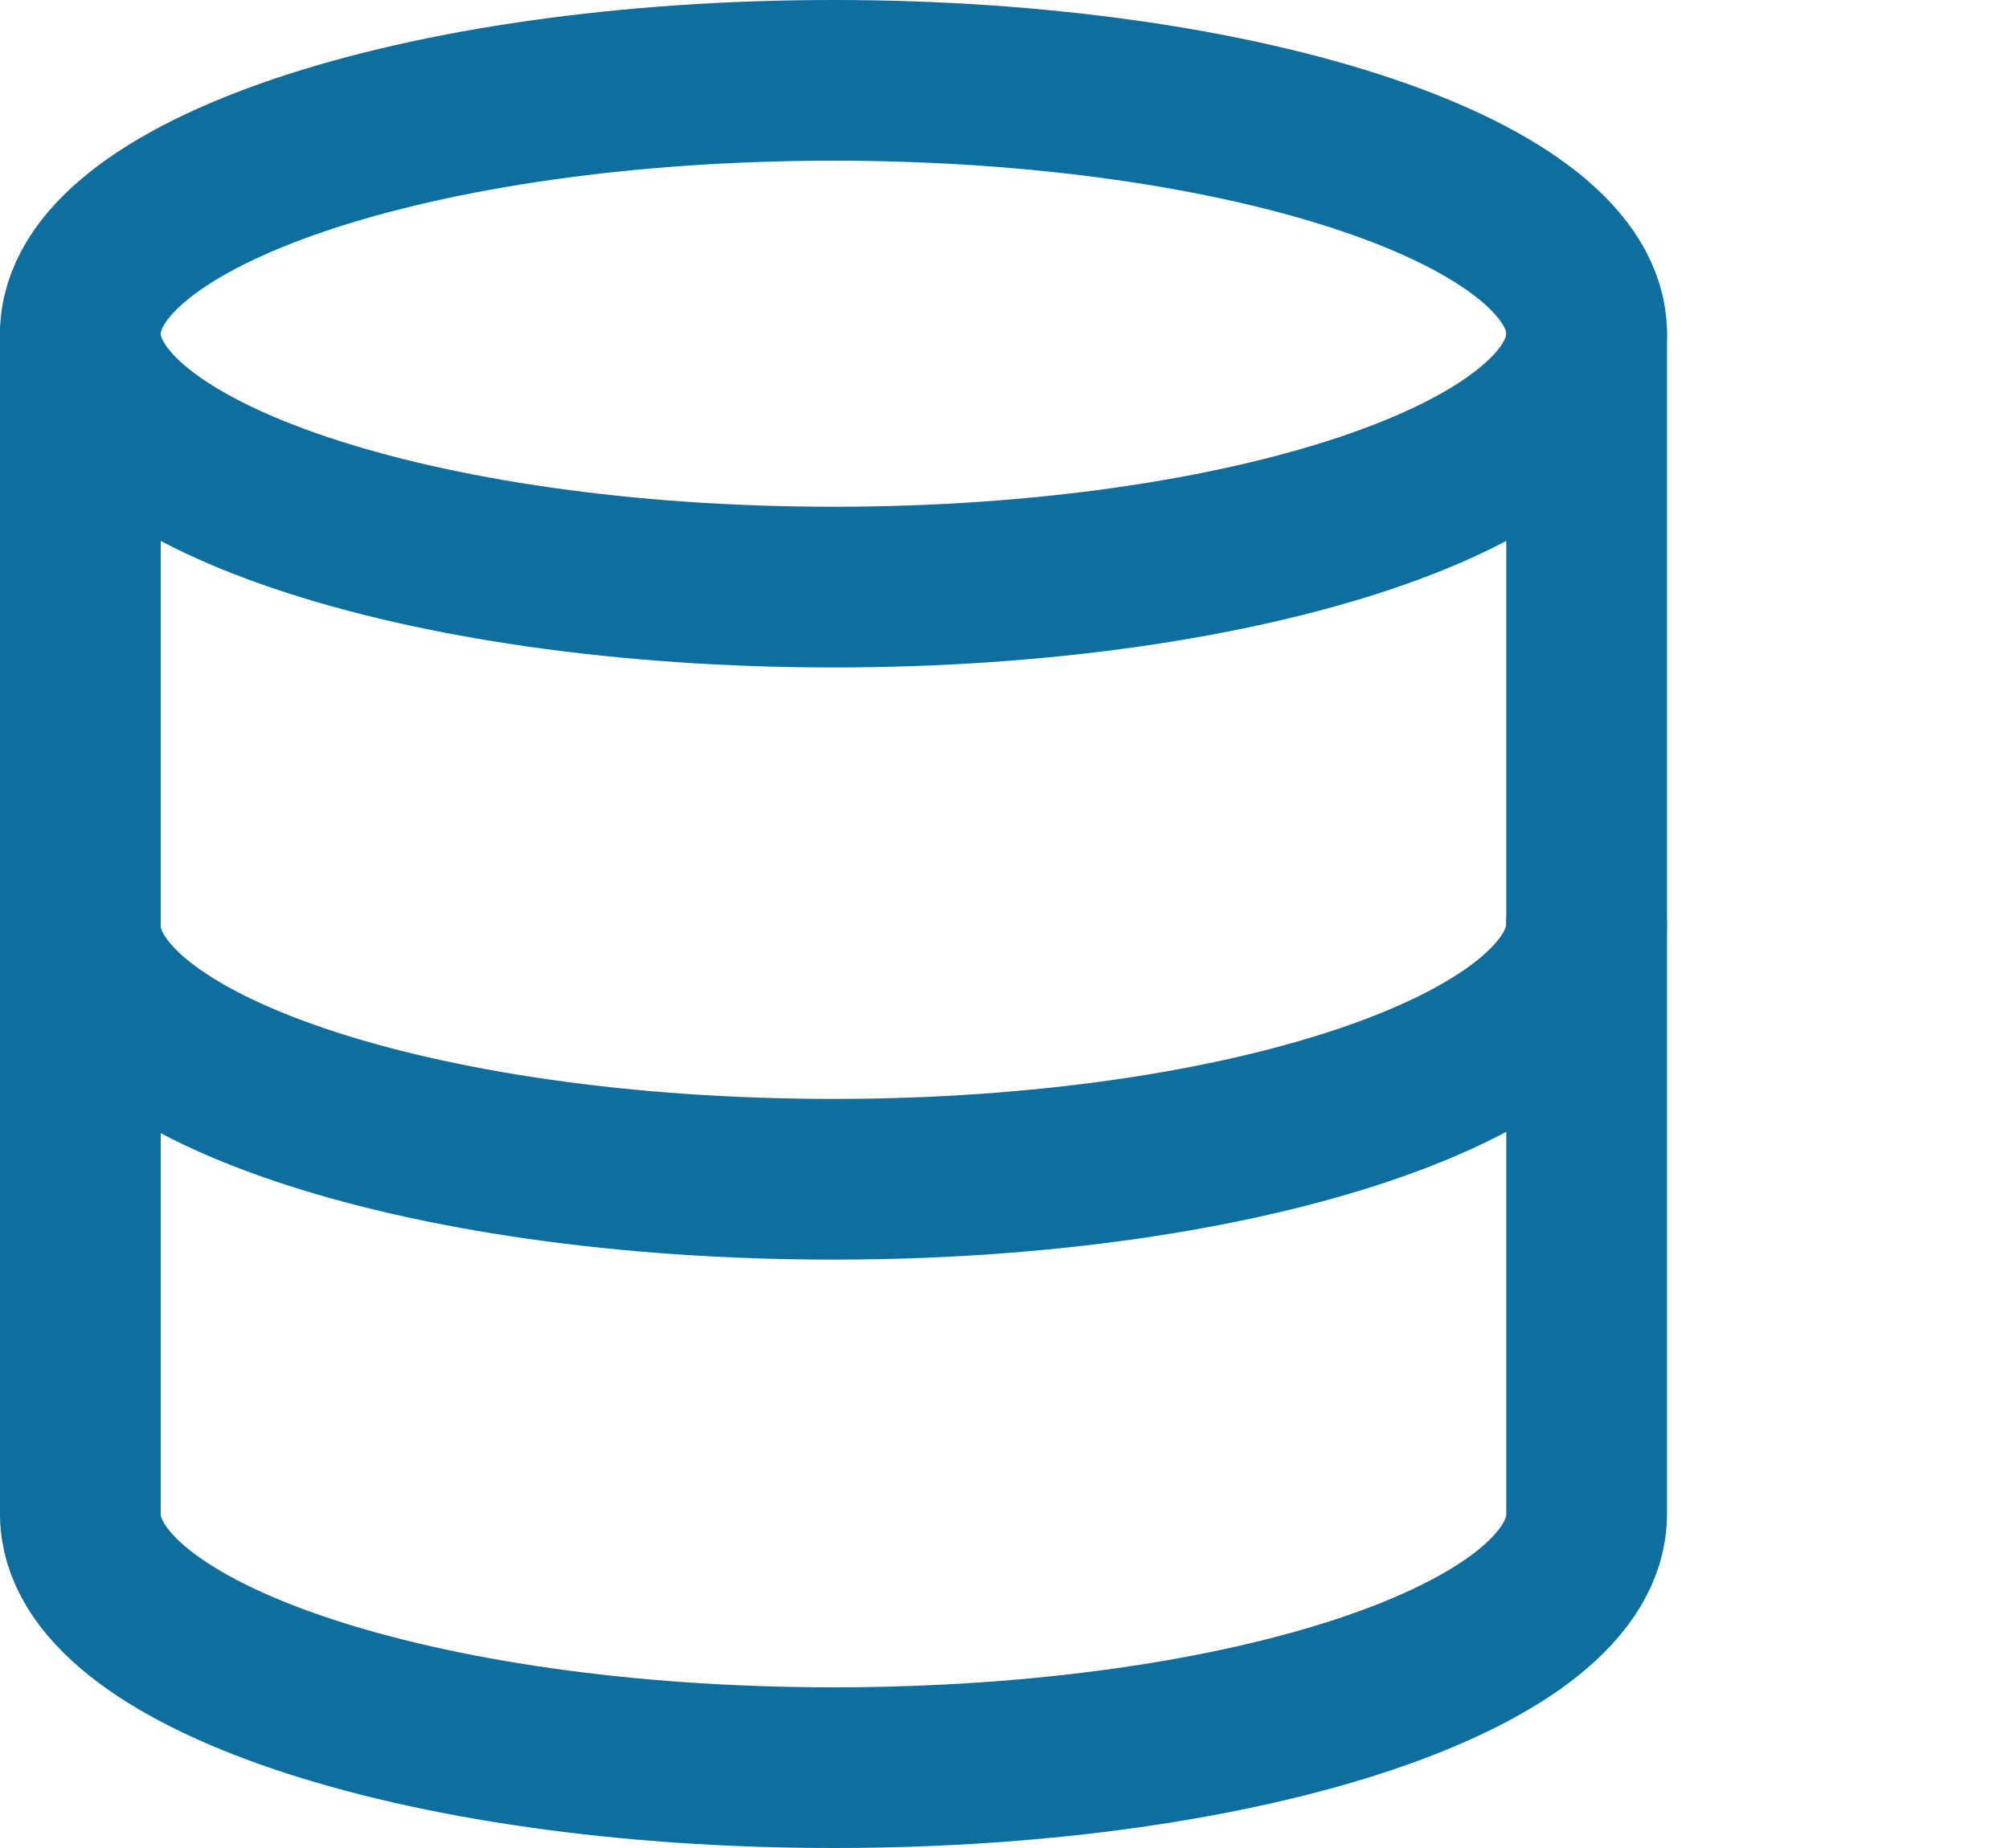 <svg width="25" height="23" viewBox="0 0 25 23" fill="none" xmlns="http://www.w3.org/2000/svg">
<path d="M10.372 7.307C15.548 7.307 19.744 5.895 19.744 4.154C19.744 2.412 15.548 1 10.372 1C5.196 1 1 2.412 1 4.154C1 5.895 5.196 7.307 10.372 7.307Z" stroke="#0E6E9D" stroke-width="2" stroke-linecap="round" stroke-linejoin="round"/>
<path d="M19.744 11.5C19.744 13.236 15.574 14.677 10.372 14.677C5.171 14.677 1 13.26 1 11.524" stroke="#0E6E9D" stroke-width="2" stroke-linecap="round" stroke-linejoin="round"/>
<path d="M1 4.154V18.846C1 20.583 5.171 22 10.372 22C15.574 22 19.744 20.595 19.744 18.846V4.154" stroke="#0E6E9D" stroke-width="2" stroke-linecap="round" stroke-linejoin="round"/>
</svg>
